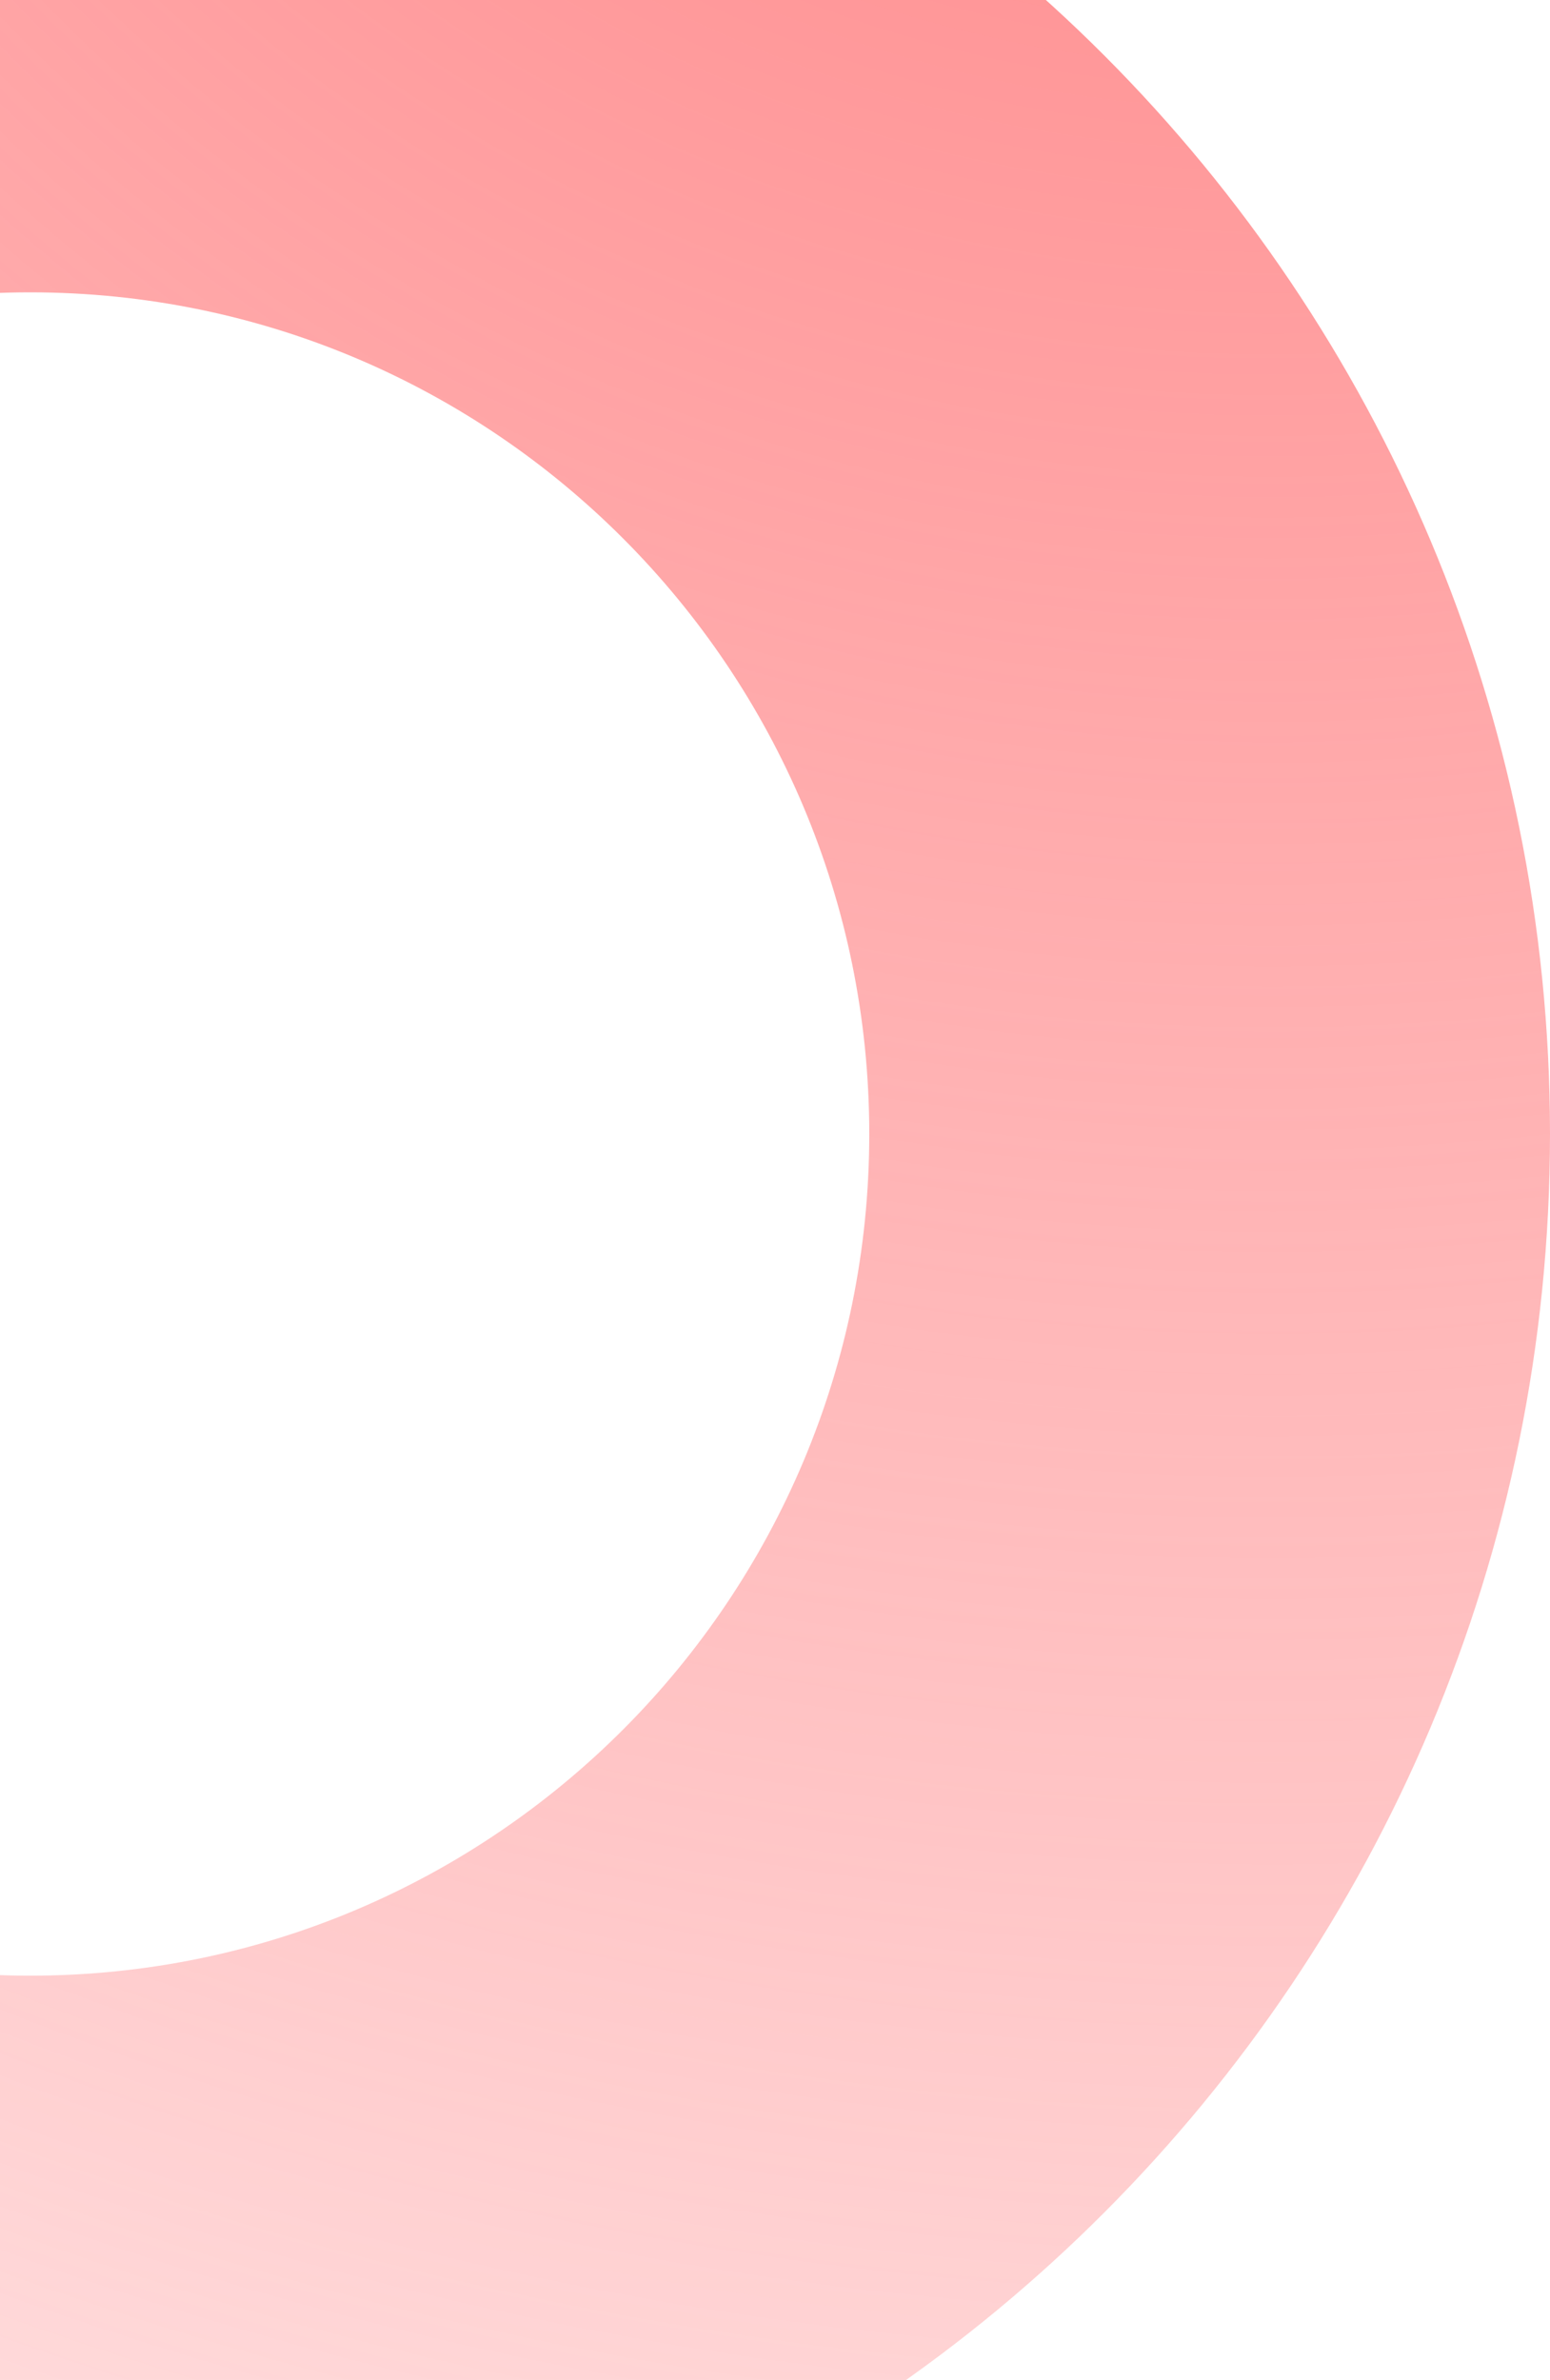 <?xml version="1.0" encoding="UTF-8"?> <svg xmlns="http://www.w3.org/2000/svg" width="540" height="829" viewBox="0 0 540 829" fill="none"><path d="M540 395C540 688.263 302.935 926 10.5 926C-281.935 926 -519 688.263 -519 395C-519 101.737 -281.935 -136 10.5 -136C302.935 -136 540 101.737 540 395ZM-281.842 395C-281.842 556.913 -150.956 688.17 10.5 688.17C171.956 688.17 302.842 556.913 302.842 395C302.842 233.087 171.956 101.83 10.5 101.83C-150.956 101.83 -281.842 233.087 -281.842 395Z" fill="url(#paint0_radial_1123_63)"></path><defs><radialGradient id="paint0_radial_1123_63" cx="0" cy="0" r="1" gradientUnits="userSpaceOnUse" gradientTransform="translate(393.152 -413.536) rotate(126.46) scale(1780.85 1775.13)"><stop stop-color="#FF797B"></stop><stop offset="1" stop-color="#FF6F71" stop-opacity="0"></stop></radialGradient></defs></svg> 